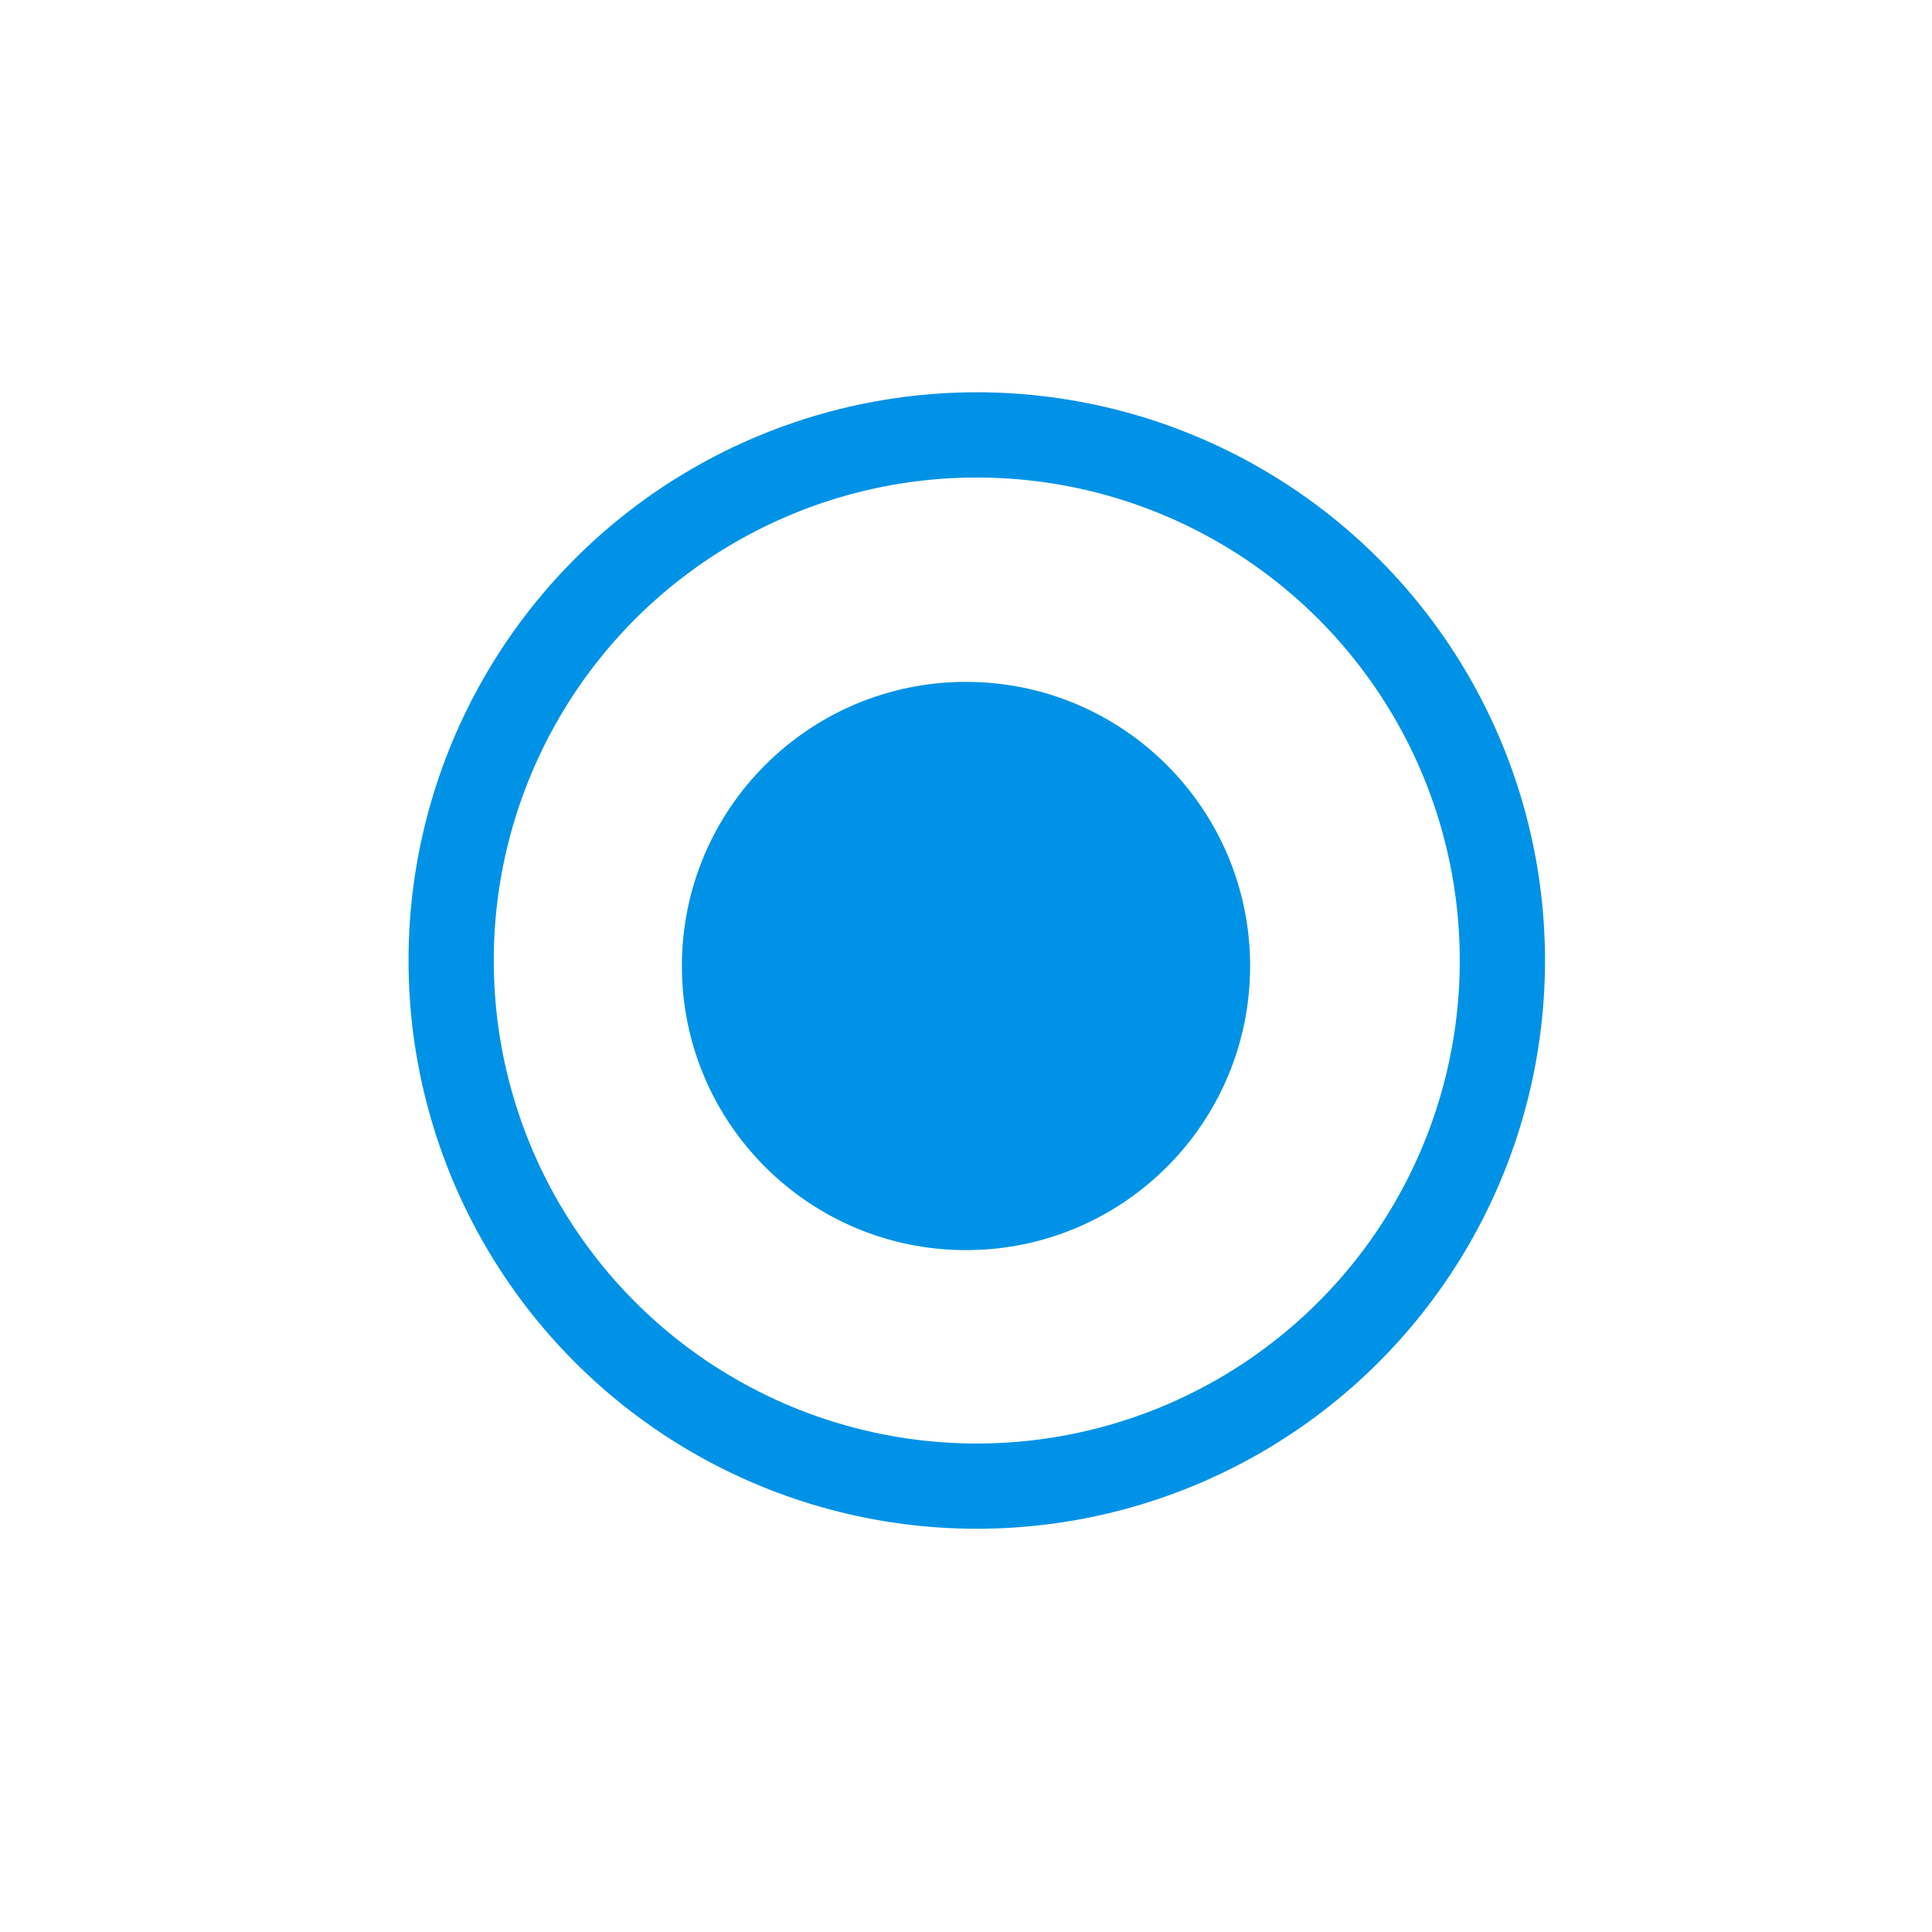 <svg xmlns="http://www.w3.org/2000/svg" xmlns:xlink="http://www.w3.org/1999/xlink" width="68" height="68" viewBox="0 0 68 68">
  <defs>
    <filter id="パス_460" x="0" y="0" width="68" height="68" filterUnits="userSpaceOnUse">
      <feOffset input="SourceAlpha"/>
      <feGaussianBlur stdDeviation="8" result="blur"/>
      <feFlood flood-color="#fff" flood-opacity="0.361"/>
      <feComposite operator="in" in2="blur"/>
      <feComposite in="SourceGraphic"/>
    </filter>
  </defs>
  <g id="グループ_191" data-name="グループ 191" transform="translate(-774.169 -2234.726)">
    <g id="楕円形_44" data-name="楕円形 44" transform="translate(788.548 2248.533)" fill="rgba(255,255,255,0.6)" stroke="#0092e6" stroke-width="3">
      <circle cx="20" cy="20" r="20" stroke="none"/>
      <circle cx="20" cy="20" r="18.5" fill="none"/>
    </g>
    <g id="コンポーネント_47_1" data-name="コンポーネント 47 – 1" transform="translate(798.169 2258.726)">
      <g transform="matrix(1, 0, 0, 1, -24, -24)" filter="url(#パス_460)">
        <g id="パス_460-2" data-name="パス 460" transform="translate(44 24) rotate(90)" fill="#0092e6">
          <path d="M 10 19.5 C 4.762 19.5 0.5 15.238 0.5 10 C 0.5 4.762 4.762 0.5 10 0.5 C 15.238 0.5 19.5 4.762 19.5 10 C 19.5 15.238 15.238 19.5 10 19.5 Z" stroke="none"/>
          <path d="M 10 1 C 5.037 1 1 5.037 1 10 C 1 14.963 5.037 19 10 19 C 14.963 19 19 14.963 19 10 C 19 5.037 14.963 1 10 1 M 10 0 C 15.523 0 20 4.477 20 10 C 20 15.523 15.523 20 10 20 C 4.477 20 0 15.523 0 10 C 0 4.477 4.477 0 10 0 Z" stroke="none" fill="#0092e6"/>
        </g>
      </g>
    </g>
  </g>
</svg>
